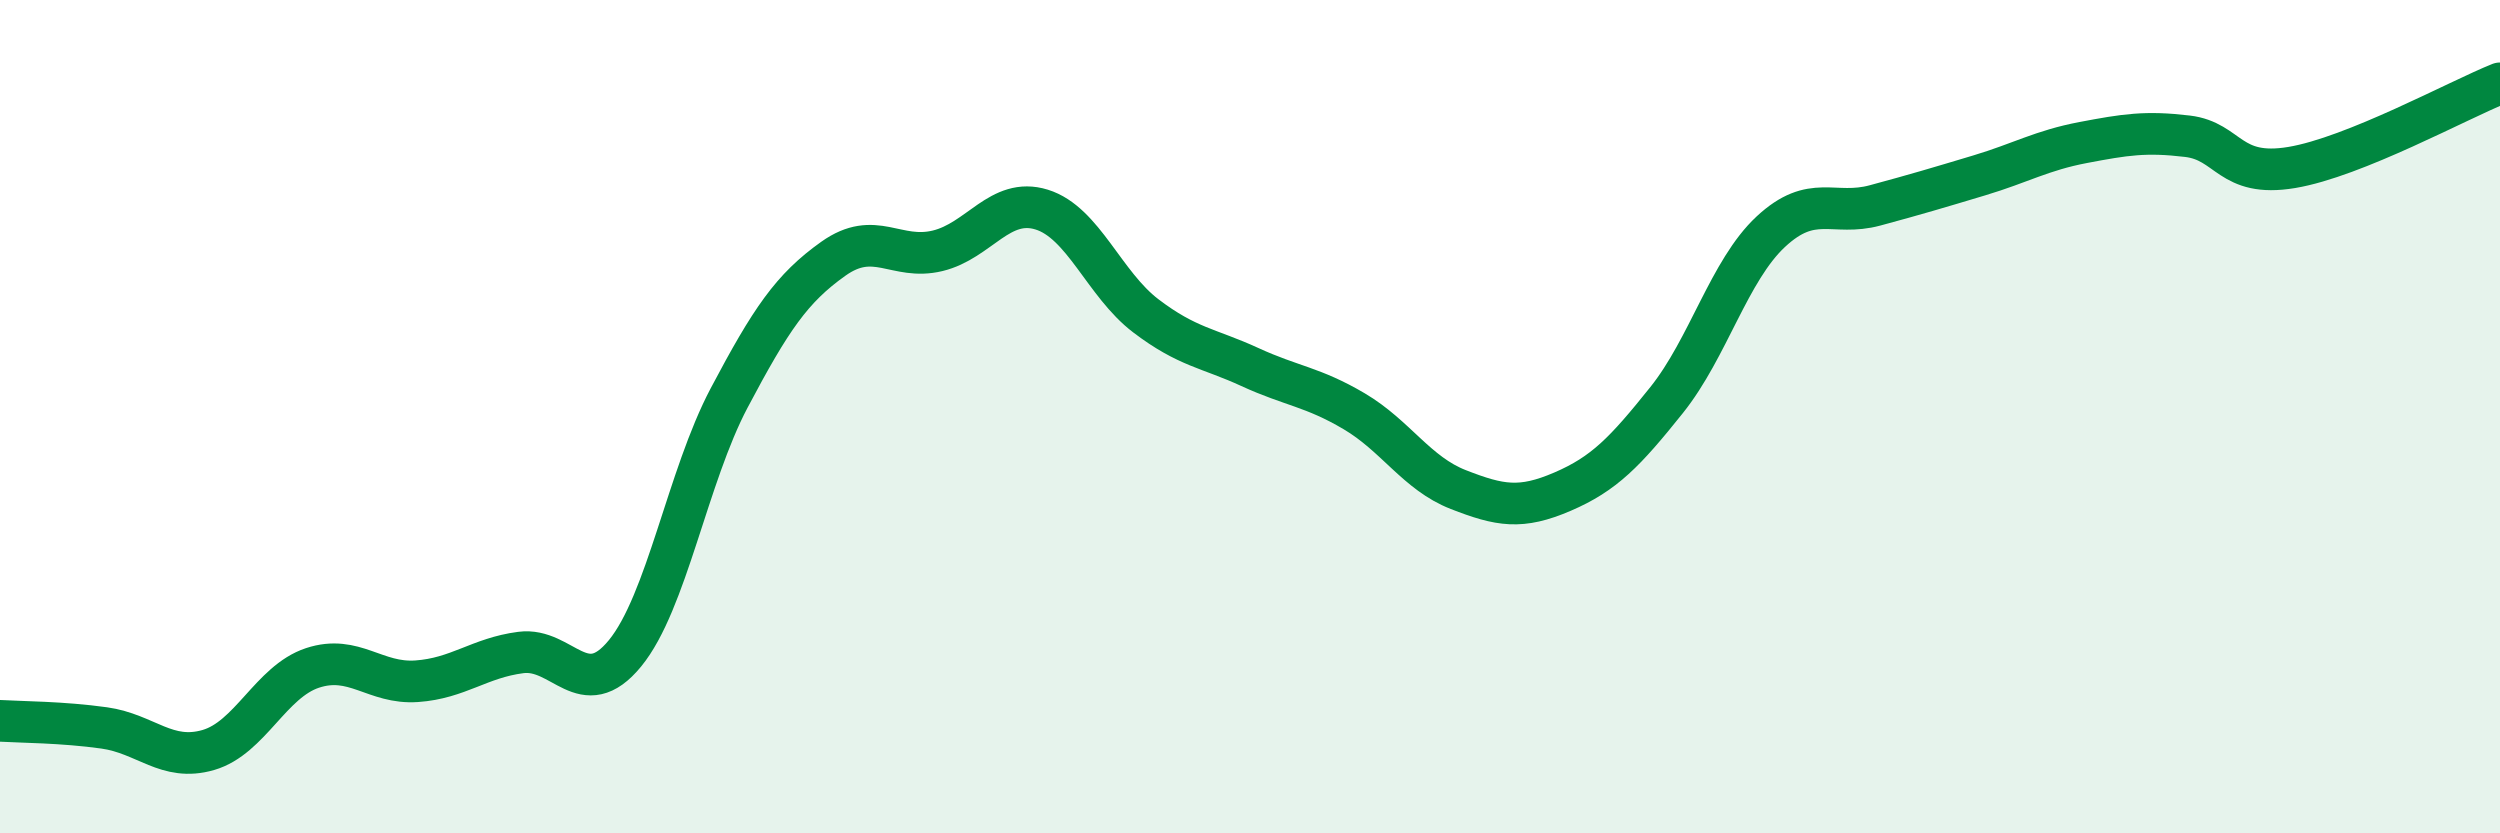 
    <svg width="60" height="20" viewBox="0 0 60 20" xmlns="http://www.w3.org/2000/svg">
      <path
        d="M 0,17.3 C 0.5,17.33 1.5,17.33 2.5,17.47 C 3.5,17.61 4,18.29 5,18 C 6,17.71 6.5,16.36 7.5,16.03 C 8.5,15.7 9,16.42 10,16.35 C 11,16.28 11.5,15.79 12.5,15.66 C 13.5,15.53 14,16.9 15,15.68 C 16,14.46 16.5,11.44 17.5,9.55 C 18.5,7.66 19,6.92 20,6.21 C 21,5.5 21.5,6.26 22.5,6.02 C 23.5,5.78 24,4.72 25,5.03 C 26,5.34 26.5,6.82 27.5,7.58 C 28.5,8.34 29,8.35 30,8.81 C 31,9.27 31.5,9.28 32.5,9.87 C 33.5,10.46 34,11.36 35,11.75 C 36,12.14 36.5,12.23 37.5,11.8 C 38.5,11.37 39,10.85 40,9.6 C 41,8.35 41.5,6.49 42.5,5.56 C 43.5,4.63 44,5.2 45,4.93 C 46,4.66 46.5,4.51 47.5,4.21 C 48.5,3.91 49,3.61 50,3.42 C 51,3.23 51.5,3.15 52.5,3.27 C 53.5,3.39 53.5,4.27 55,4.02 C 56.5,3.77 59,2.4 60,2L60 20L0 20Z"
        fill="#008740"
        opacity="0.1"
        stroke-linecap="round"
        stroke-linejoin="round"
      />
      <path
        d="M 0,17.3 C 0.5,17.33 1.5,17.33 2.5,17.47 C 3.5,17.61 4,18.29 5,18 C 6,17.71 6.5,16.36 7.5,16.03 C 8.5,15.7 9,16.42 10,16.35 C 11,16.28 11.5,15.79 12.5,15.66 C 13.5,15.53 14,16.9 15,15.68 C 16,14.46 16.5,11.44 17.5,9.55 C 18.5,7.66 19,6.92 20,6.21 C 21,5.5 21.5,6.26 22.5,6.02 C 23.5,5.78 24,4.72 25,5.03 C 26,5.34 26.5,6.82 27.5,7.58 C 28.5,8.34 29,8.35 30,8.81 C 31,9.27 31.5,9.28 32.5,9.87 C 33.5,10.46 34,11.36 35,11.75 C 36,12.14 36.5,12.23 37.5,11.8 C 38.5,11.37 39,10.85 40,9.6 C 41,8.35 41.5,6.49 42.5,5.56 C 43.5,4.63 44,5.2 45,4.93 C 46,4.66 46.5,4.51 47.5,4.21 C 48.5,3.91 49,3.61 50,3.42 C 51,3.23 51.5,3.15 52.5,3.27 C 53.5,3.39 53.5,4.27 55,4.02 C 56.5,3.77 59,2.4 60,2"
        stroke="#008740"
        stroke-width="1"
        fill="none"
        stroke-linecap="round"
        stroke-linejoin="round"
      />
    </svg>
  